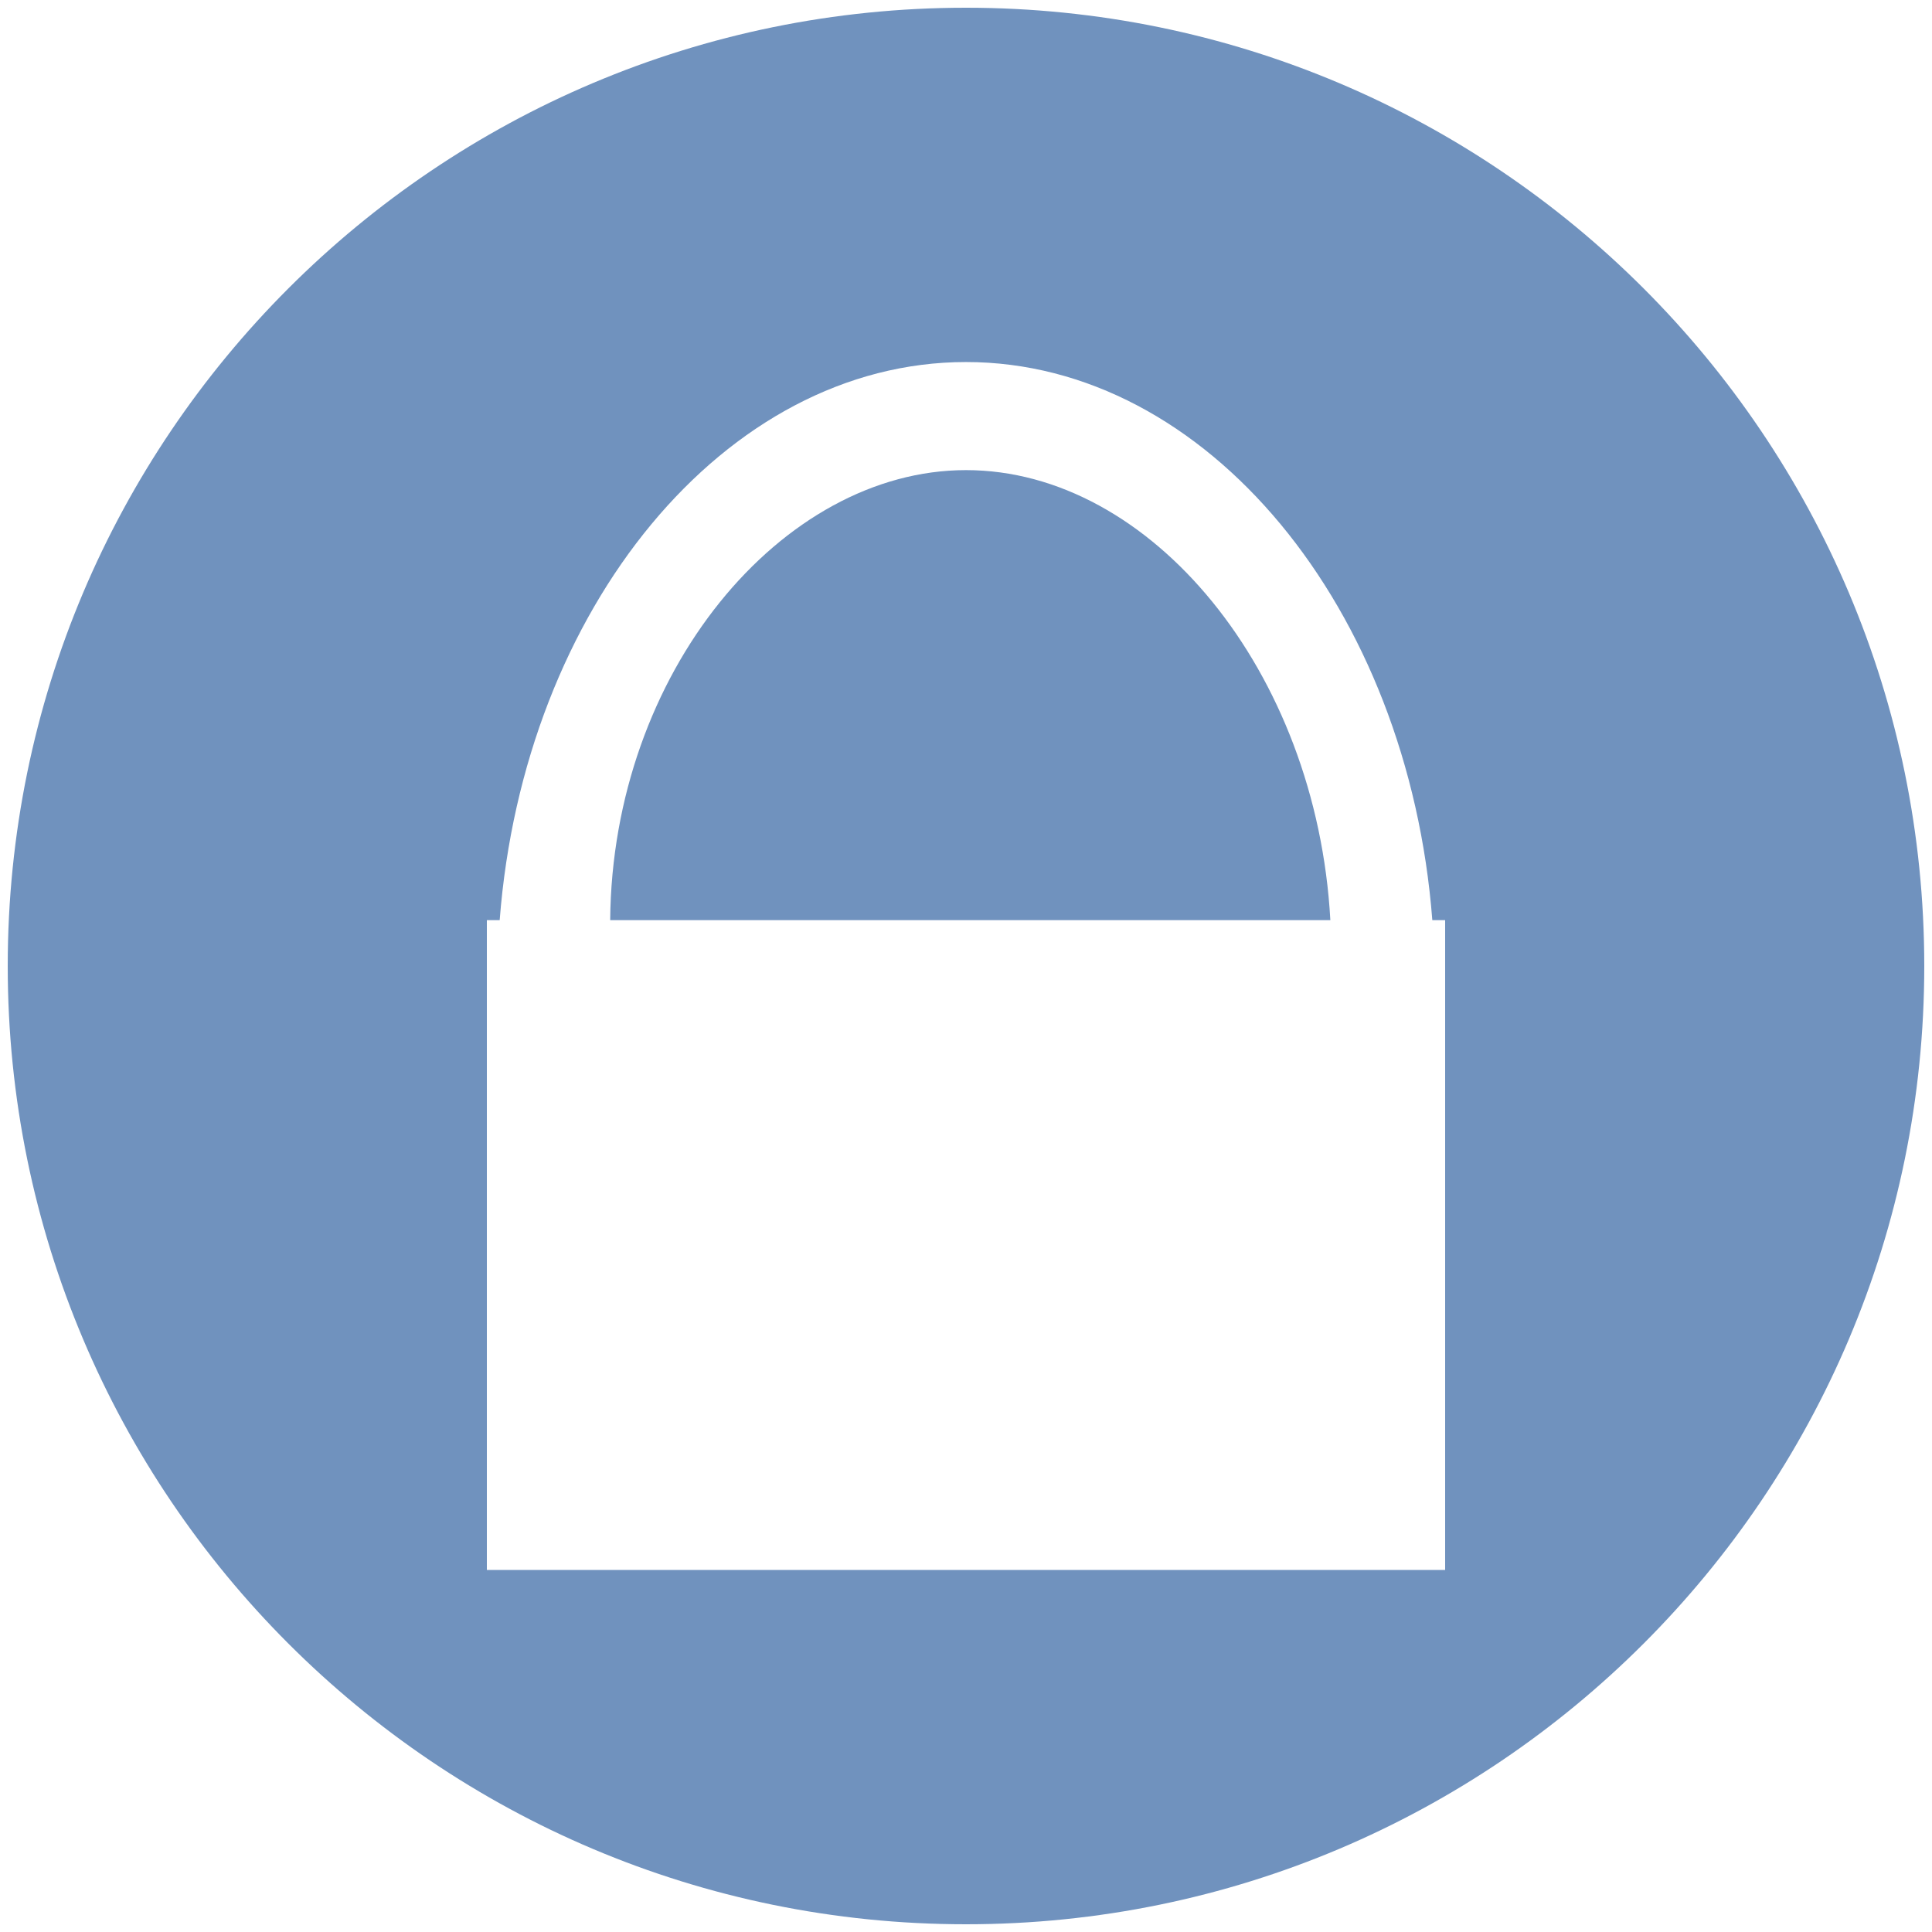 <?xml version="1.0" encoding="UTF-8" standalone="no"?>
<!DOCTYPE svg PUBLIC "-//W3C//DTD SVG 1.1//EN" "http://www.w3.org/Graphics/SVG/1.1/DTD/svg11.dtd">
<svg width="100%" height="100%" viewBox="0 0 49 49" version="1.1" xmlns="http://www.w3.org/2000/svg" xmlns:xlink="http://www.w3.org/1999/xlink" xml:space="preserve" xmlns:serif="http://www.serif.com/" style="fill-rule:evenodd;clip-rule:evenodd;stroke-linejoin:round;stroke-miterlimit:1.414;">
    <g transform="matrix(1,0,0,1,-390,-5)">
        <g id="padlock" transform="matrix(0.98,0,0,0.98,414.5,29.5)">
            <g transform="matrix(1,0,0,1,-25,-25)">
                <g transform="matrix(0.31,-5.23904e-17,-1.69001e-16,0.31,-106.75,-9.1)">
                    <g id="Ebene1">
                        <path d="M425,30C469.183,30 505,65.817 505,110C505,154.183 469.183,190 425,190C380.817,190 345,154.183 345,110C345,65.817 380.817,30 425,30ZM386.07,106.171L385,106.171L385,160.421L465,160.421L465,106.171L463.93,106.171C461.928,80.16 445.137,59.579 425,59.579C404.863,59.579 388.072,80.16 386.07,106.171ZM455.417,106.171L395.295,106.171C395.468,85.514 409.613,68.602 425,68.602C440.424,68.602 454.272,85.387 455.417,106.171Z" style="fill:rgb(112,146,190);"/>
                    </g>
                </g>
            </g>
        </g>
    </g>
</svg>
